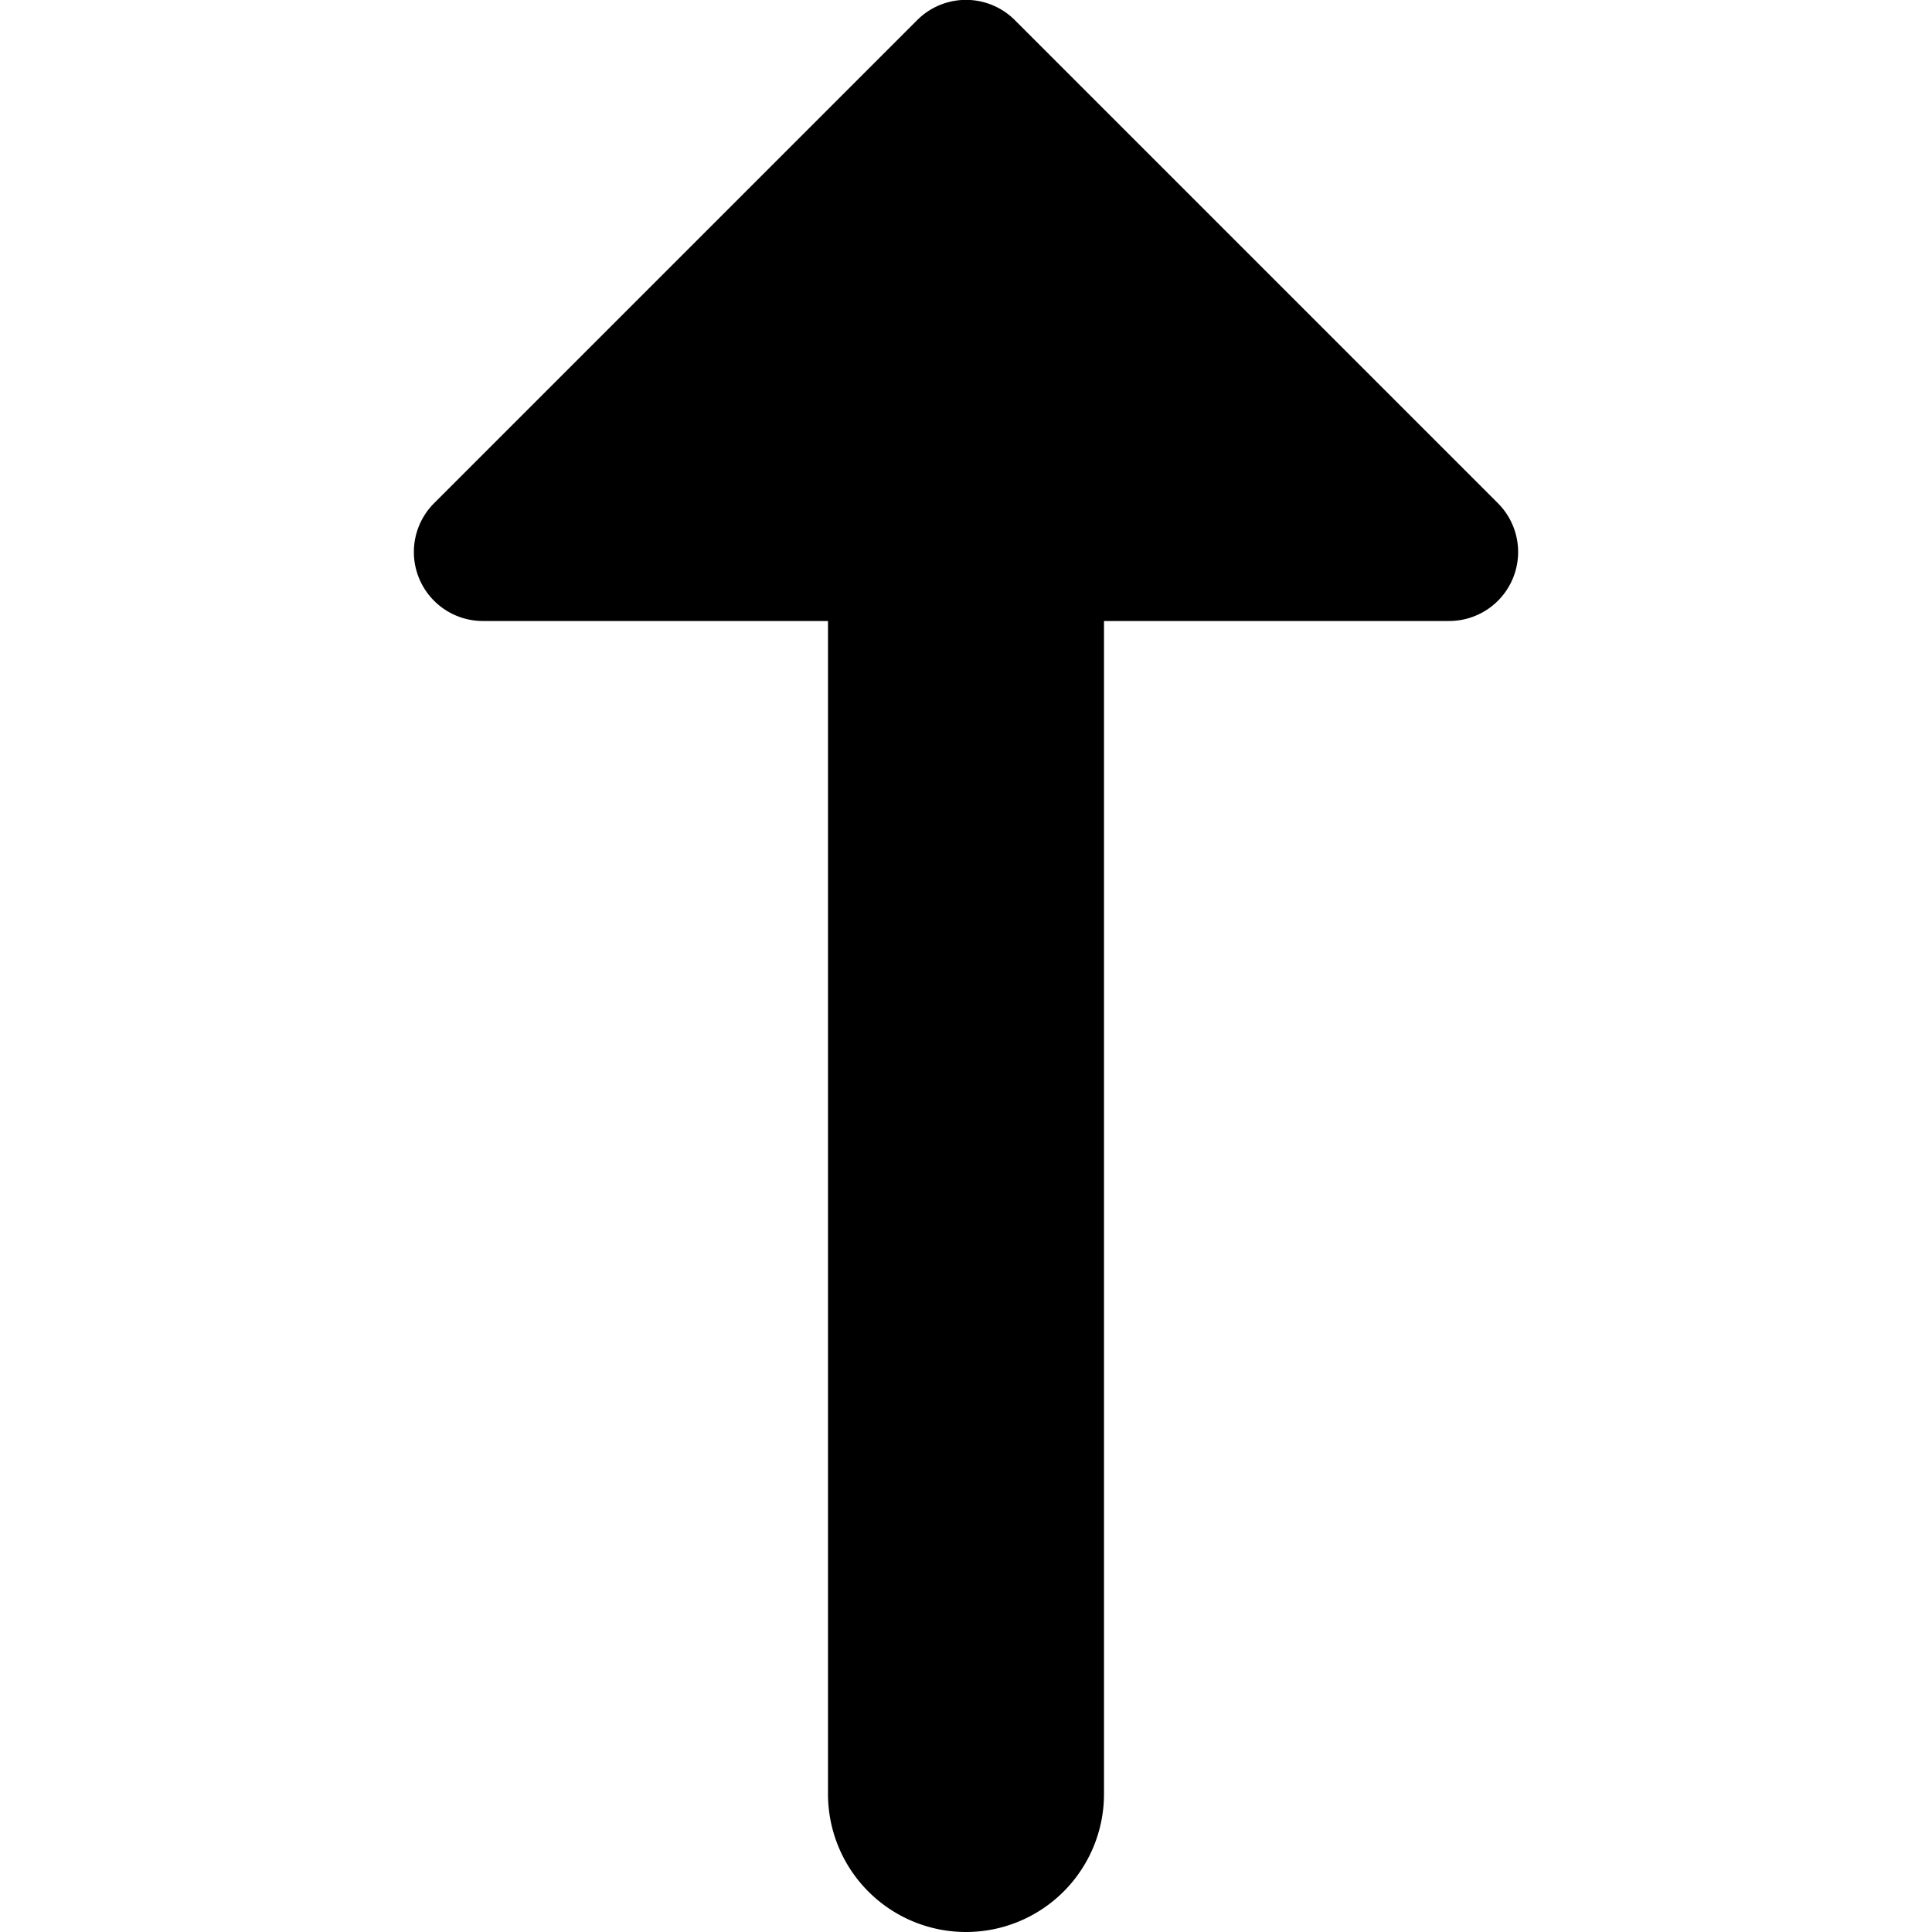 <?xml version="1.0" encoding="utf-8"?>
<!-- Generator: www.svgicons.com -->
<svg xmlns="http://www.w3.org/2000/svg" width="800" height="800" viewBox="0 0 14 14">
<path fill="currentColor" fill-rule="evenodd" d="M6.646.146a.5.5 0 0 1 .708 0l3.5 3.5a.5.5 0 0 1-.354.854H8V13a1 1 0 1 1-2 0V4.5H3.5a.5.5 0 0 1-.354-.854z" clip-rule="evenodd"/>
</svg>